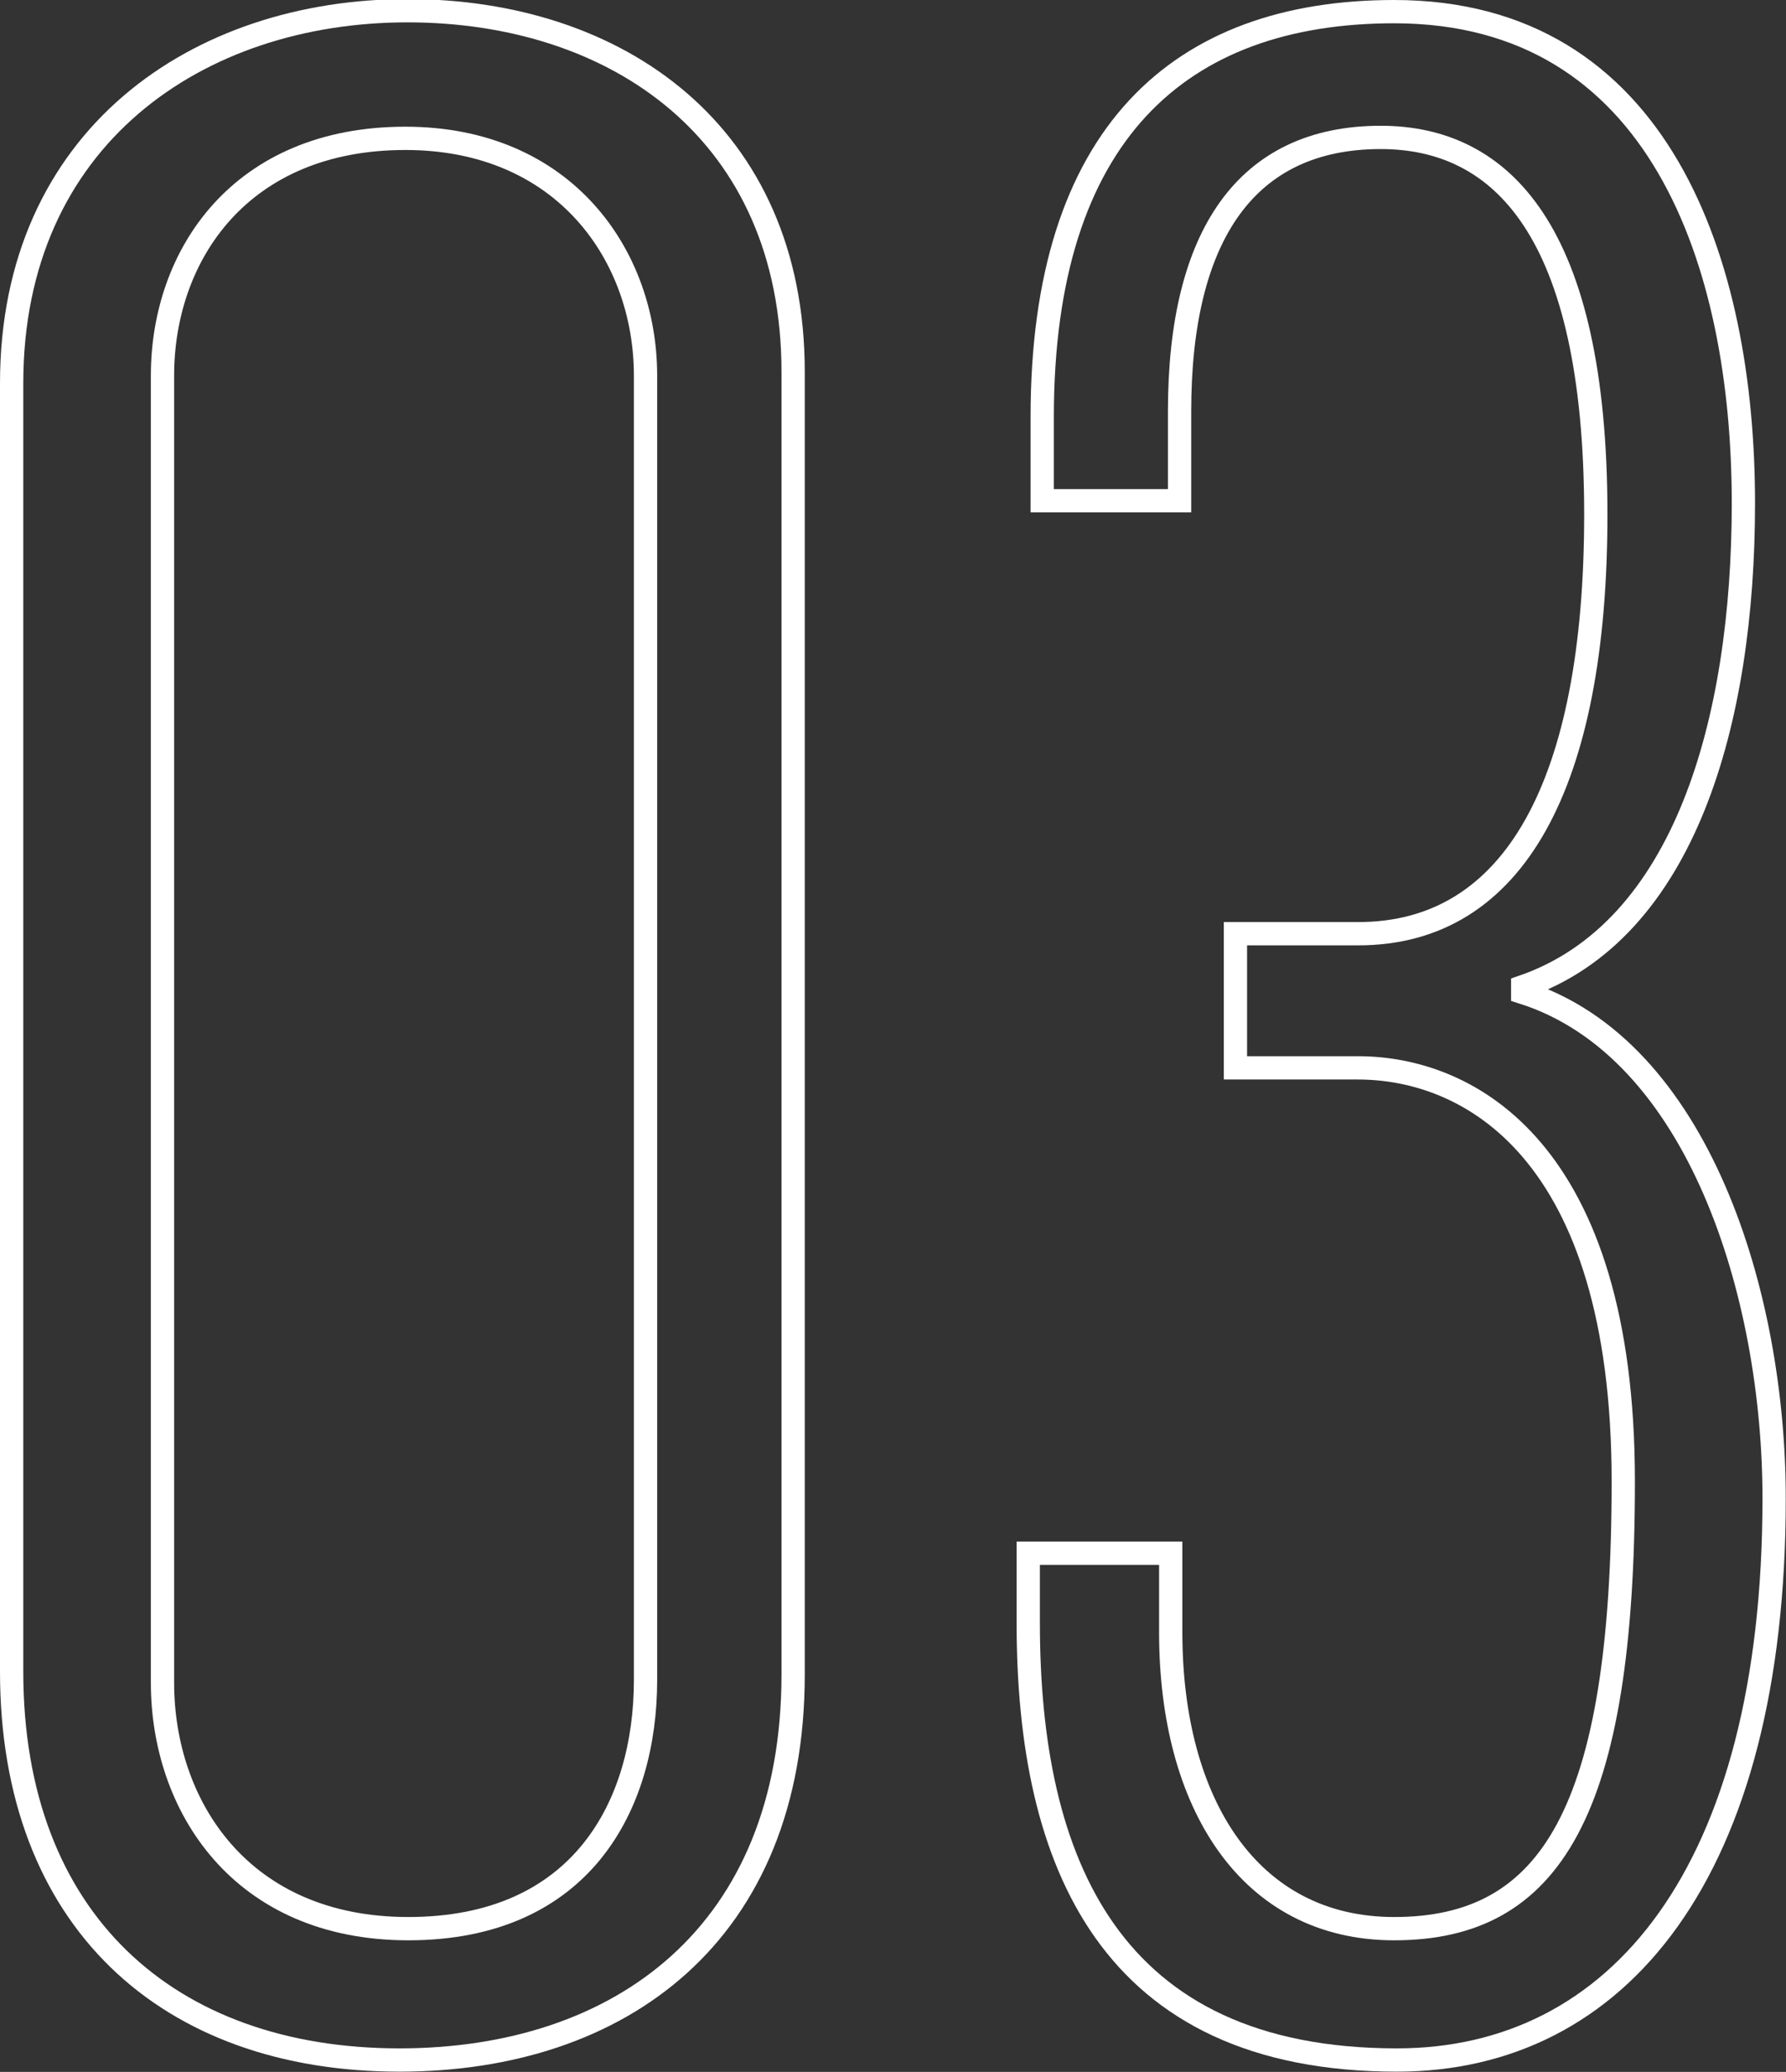 <svg id="Capa_1" data-name="Capa 1" xmlns="http://www.w3.org/2000/svg" viewBox="0 0 76.72 88.96"><rect x="0" y="0" width="76.72" height="88.96" fill="#333333" stroke="none"/><defs><style>.cls-1{isolation:isolate;}.cls-2{fill:none;stroke:#fff;}</style></defs><g id="_03" data-name=" 03" class="cls-1"><g class="cls-1"><path class="cls-2" d="M1.43,74.08V18.77c0-10.56,8-16,17-16S35,8,35,18.28V74.2c0,11.16-7.44,16.56-16.91,16.56C8.15,90.76,1.43,84.76,1.43,74.08Zm27.23.36v-56c0-5.15-3.48-10.19-10.32-10.19-7.07,0-10.43,5-10.43,10.19V74.56c0,5.28,3.36,10.56,10.56,10.56C25.9,85.12,28.66,79.84,28.66,74.44Z" transform="translate(-0.93 -2.31)"/><path class="cls-2" d="M45.1,72V69h6.12V72.4c0,7.32,3.36,12.72,9.6,12.72,6.72,0,9.84-5,9.84-19.2s-6.6-17.76-11.4-17.76H54V42.4h5.28c6.72,0,10.2-6.48,10.2-18,0-12.23-4.08-16.19-9.24-16.19-5.76,0-8.64,4.19-8.64,11.76v3.84H45.7V20.2c0-12.11,5.88-17.39,15.12-17.39,11.4,0,15,10.8,15,21.11,0,9.36-2.52,18.36-9.48,20.76v.24c7.56,2.4,10.8,13,10.8,21.72,0,16.08-6.72,24.12-16.2,24.12C48.58,90.76,45.1,82.24,45.1,72Z" transform="translate(-0.93 -2.31)"/></g></g></svg>